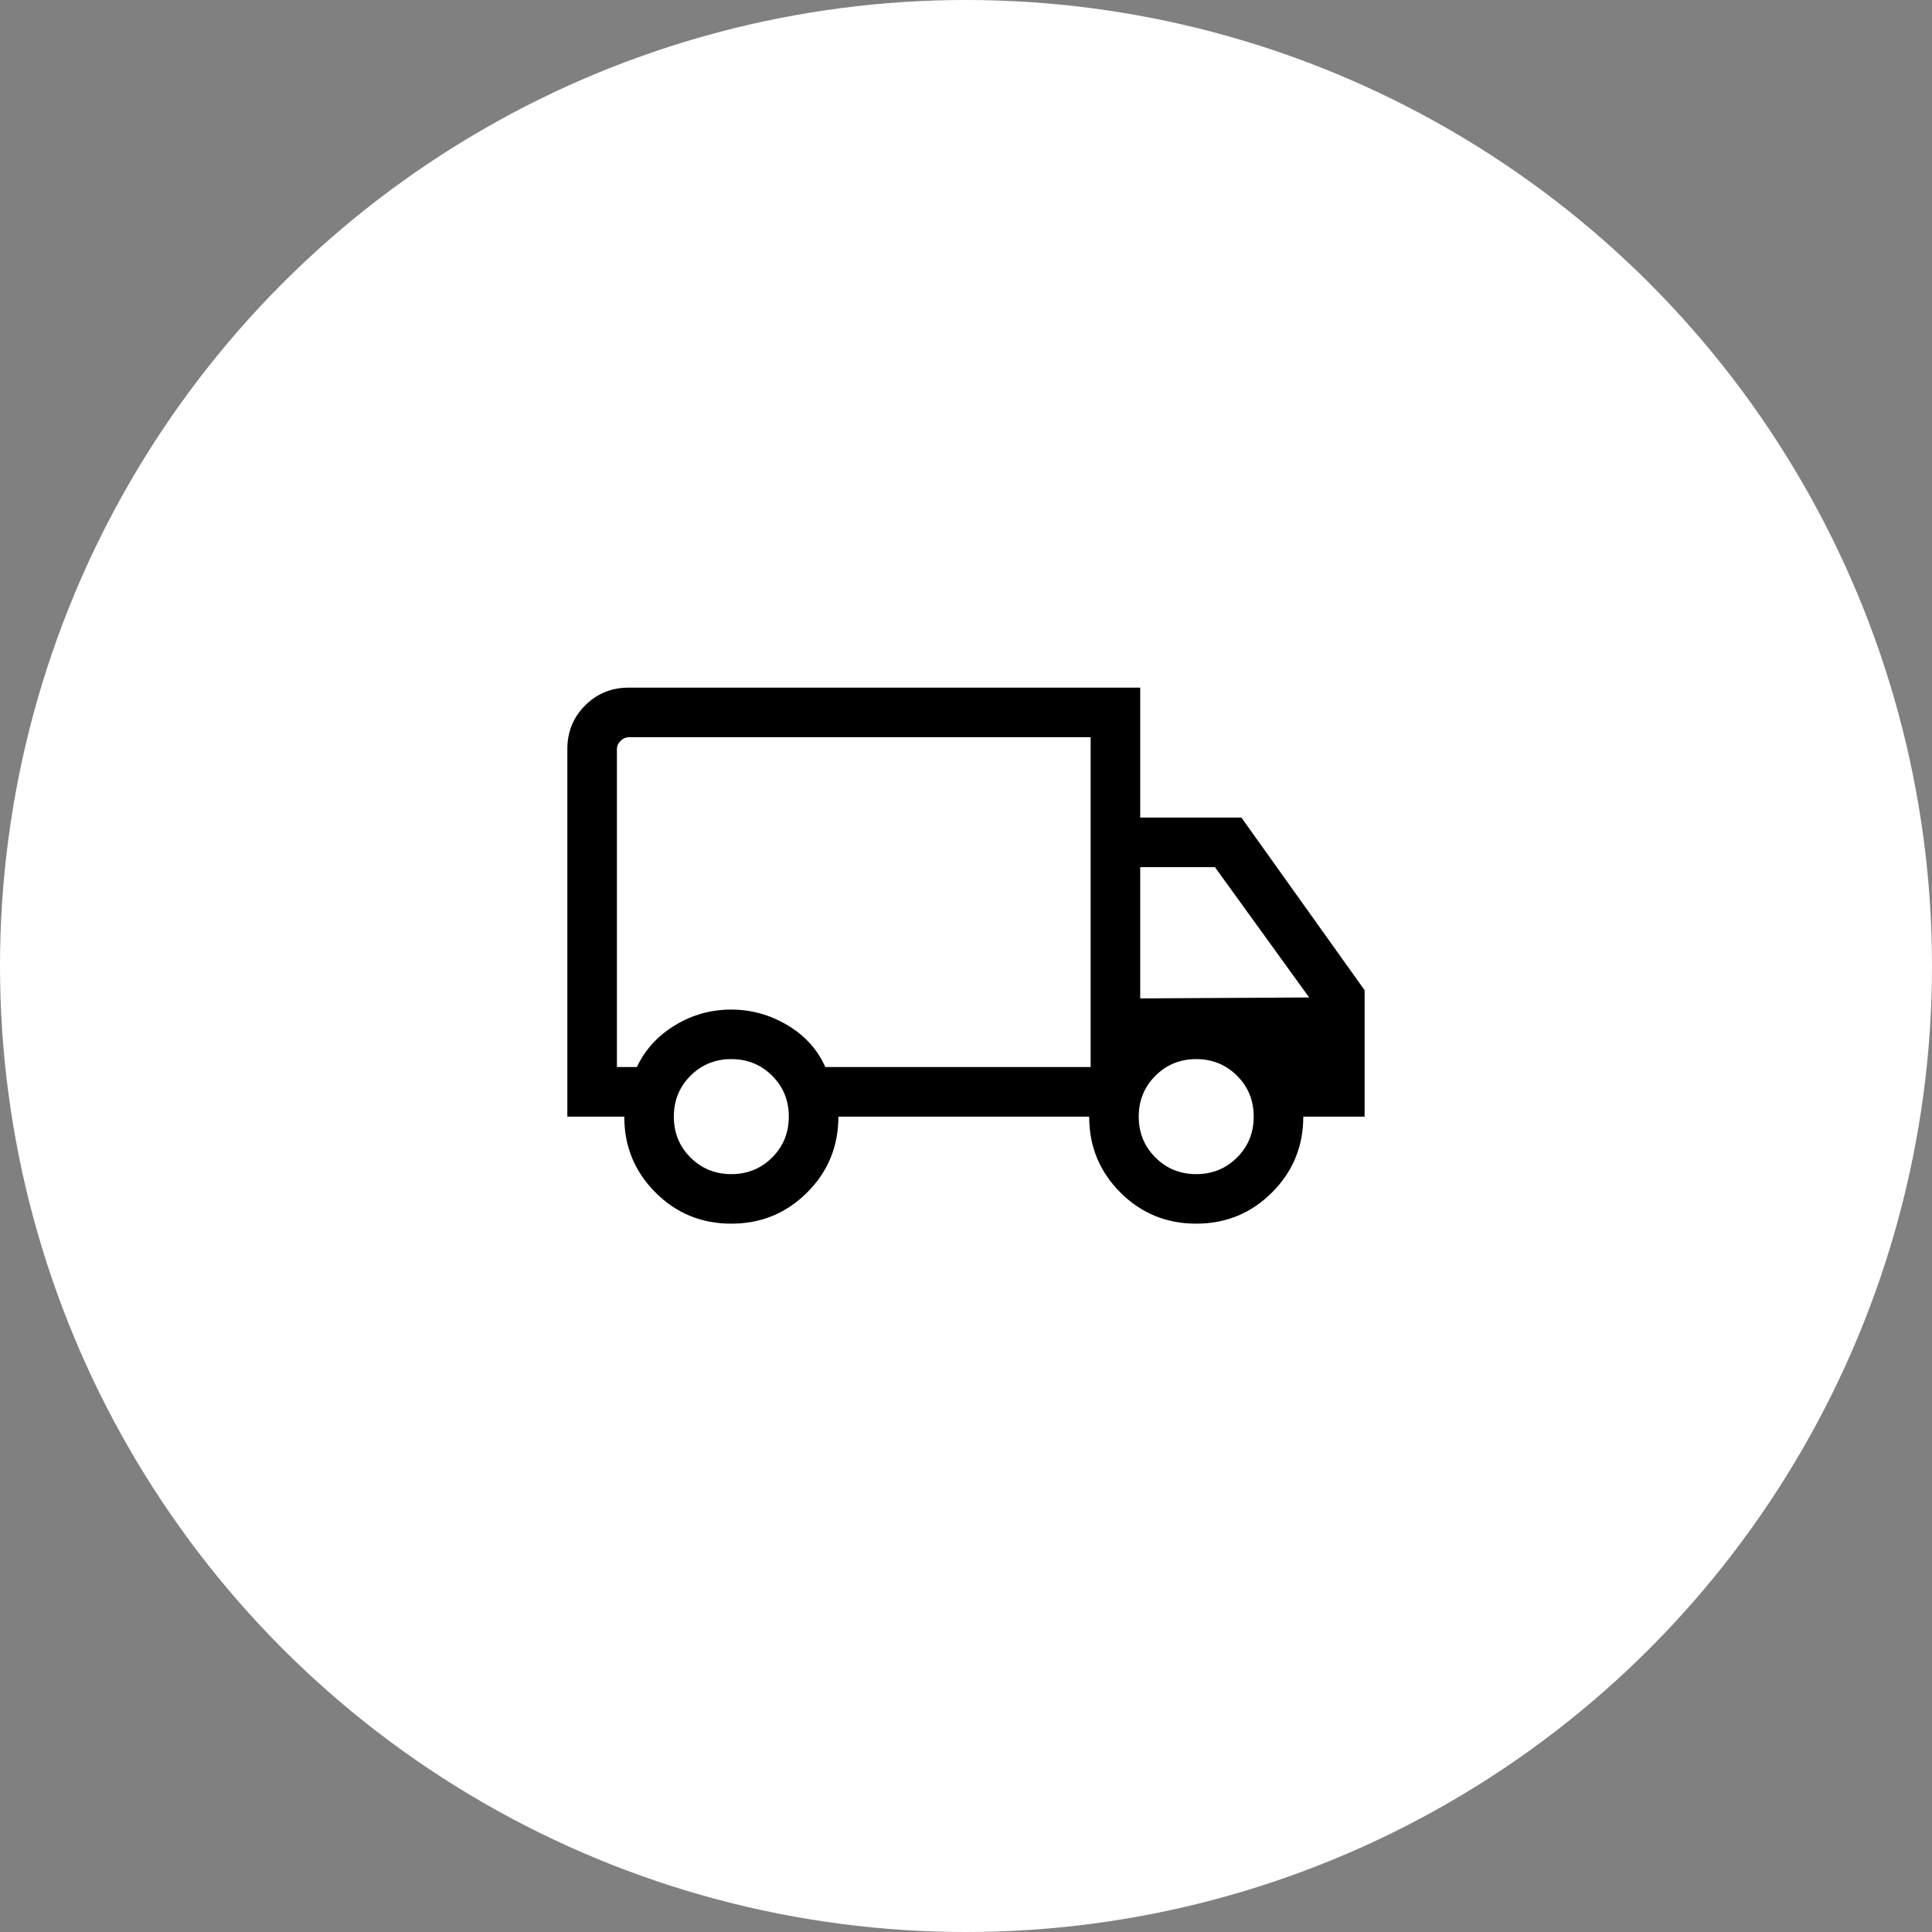 <svg xmlns="http://www.w3.org/2000/svg" fill="none" viewBox="0 0 76 76" height="76" width="76">
<rect x="0" y="0" width="76" height="76" fill="#808080" stroke="none"/>
<circle fill="white" r="38" cy="38" cx="38"></circle>
<mask height="36" width="36" y="20" x="20" maskUnits="userSpaceOnUse" style="mask-type:alpha" id="mask0_2040_21">
<rect fill="#D9D9D9" height="36" width="36" y="20" x="20"></rect>
</mask>
<g mask="url(#mask0_2040_21)">
<path fill="black" d="M28.765 48.136C27.594 48.136 26.6 47.727 25.783 46.908C24.965 46.089 24.557 45.095 24.557 43.925H22.318V29.462C22.318 28.786 22.552 28.216 23.018 27.749C23.484 27.283 24.055 27.05 24.73 27.05H44.853V32.162H48.834L53.68 38.952V43.925H51.268C51.268 45.095 50.858 46.089 50.039 46.908C49.219 47.727 48.224 48.136 47.053 48.136C45.883 48.136 44.889 47.727 44.071 46.908C43.254 46.089 42.845 45.095 42.845 43.925H32.98C32.98 45.098 32.57 46.093 31.75 46.91C30.931 47.728 29.936 48.136 28.765 48.136ZM28.768 46.187C29.403 46.187 29.939 45.968 30.375 45.532C30.812 45.096 31.03 44.56 31.03 43.925C31.03 43.29 30.812 42.754 30.375 42.318C29.939 41.882 29.403 41.663 28.768 41.663C28.133 41.663 27.598 41.882 27.161 42.318C26.725 42.754 26.507 43.29 26.507 43.925C26.507 44.56 26.725 45.096 27.161 45.532C27.598 45.968 28.133 46.187 28.768 46.187ZM24.268 41.975H25.053C25.372 41.294 25.871 40.747 26.549 40.334C27.227 39.92 27.966 39.714 28.768 39.714C29.551 39.714 30.286 39.918 30.974 40.327C31.661 40.735 32.159 41.285 32.466 41.975H42.903V29H24.73C24.614 29 24.509 29.048 24.413 29.144C24.316 29.24 24.268 29.346 24.268 29.462V41.975ZM47.057 46.187C47.692 46.187 48.227 45.968 48.664 45.532C49.1 45.096 49.318 44.56 49.318 43.925C49.318 43.29 49.1 42.754 48.664 42.318C48.227 41.882 47.692 41.663 47.057 41.663C46.422 41.663 45.886 41.882 45.45 42.318C45.013 42.754 44.795 43.29 44.795 43.925C44.795 44.56 45.013 45.096 45.45 45.532C45.886 45.968 46.422 46.187 47.057 46.187ZM44.853 39.275L51.499 39.238L47.792 34.111H44.853V39.275Z"></path>
</g>
</svg>
